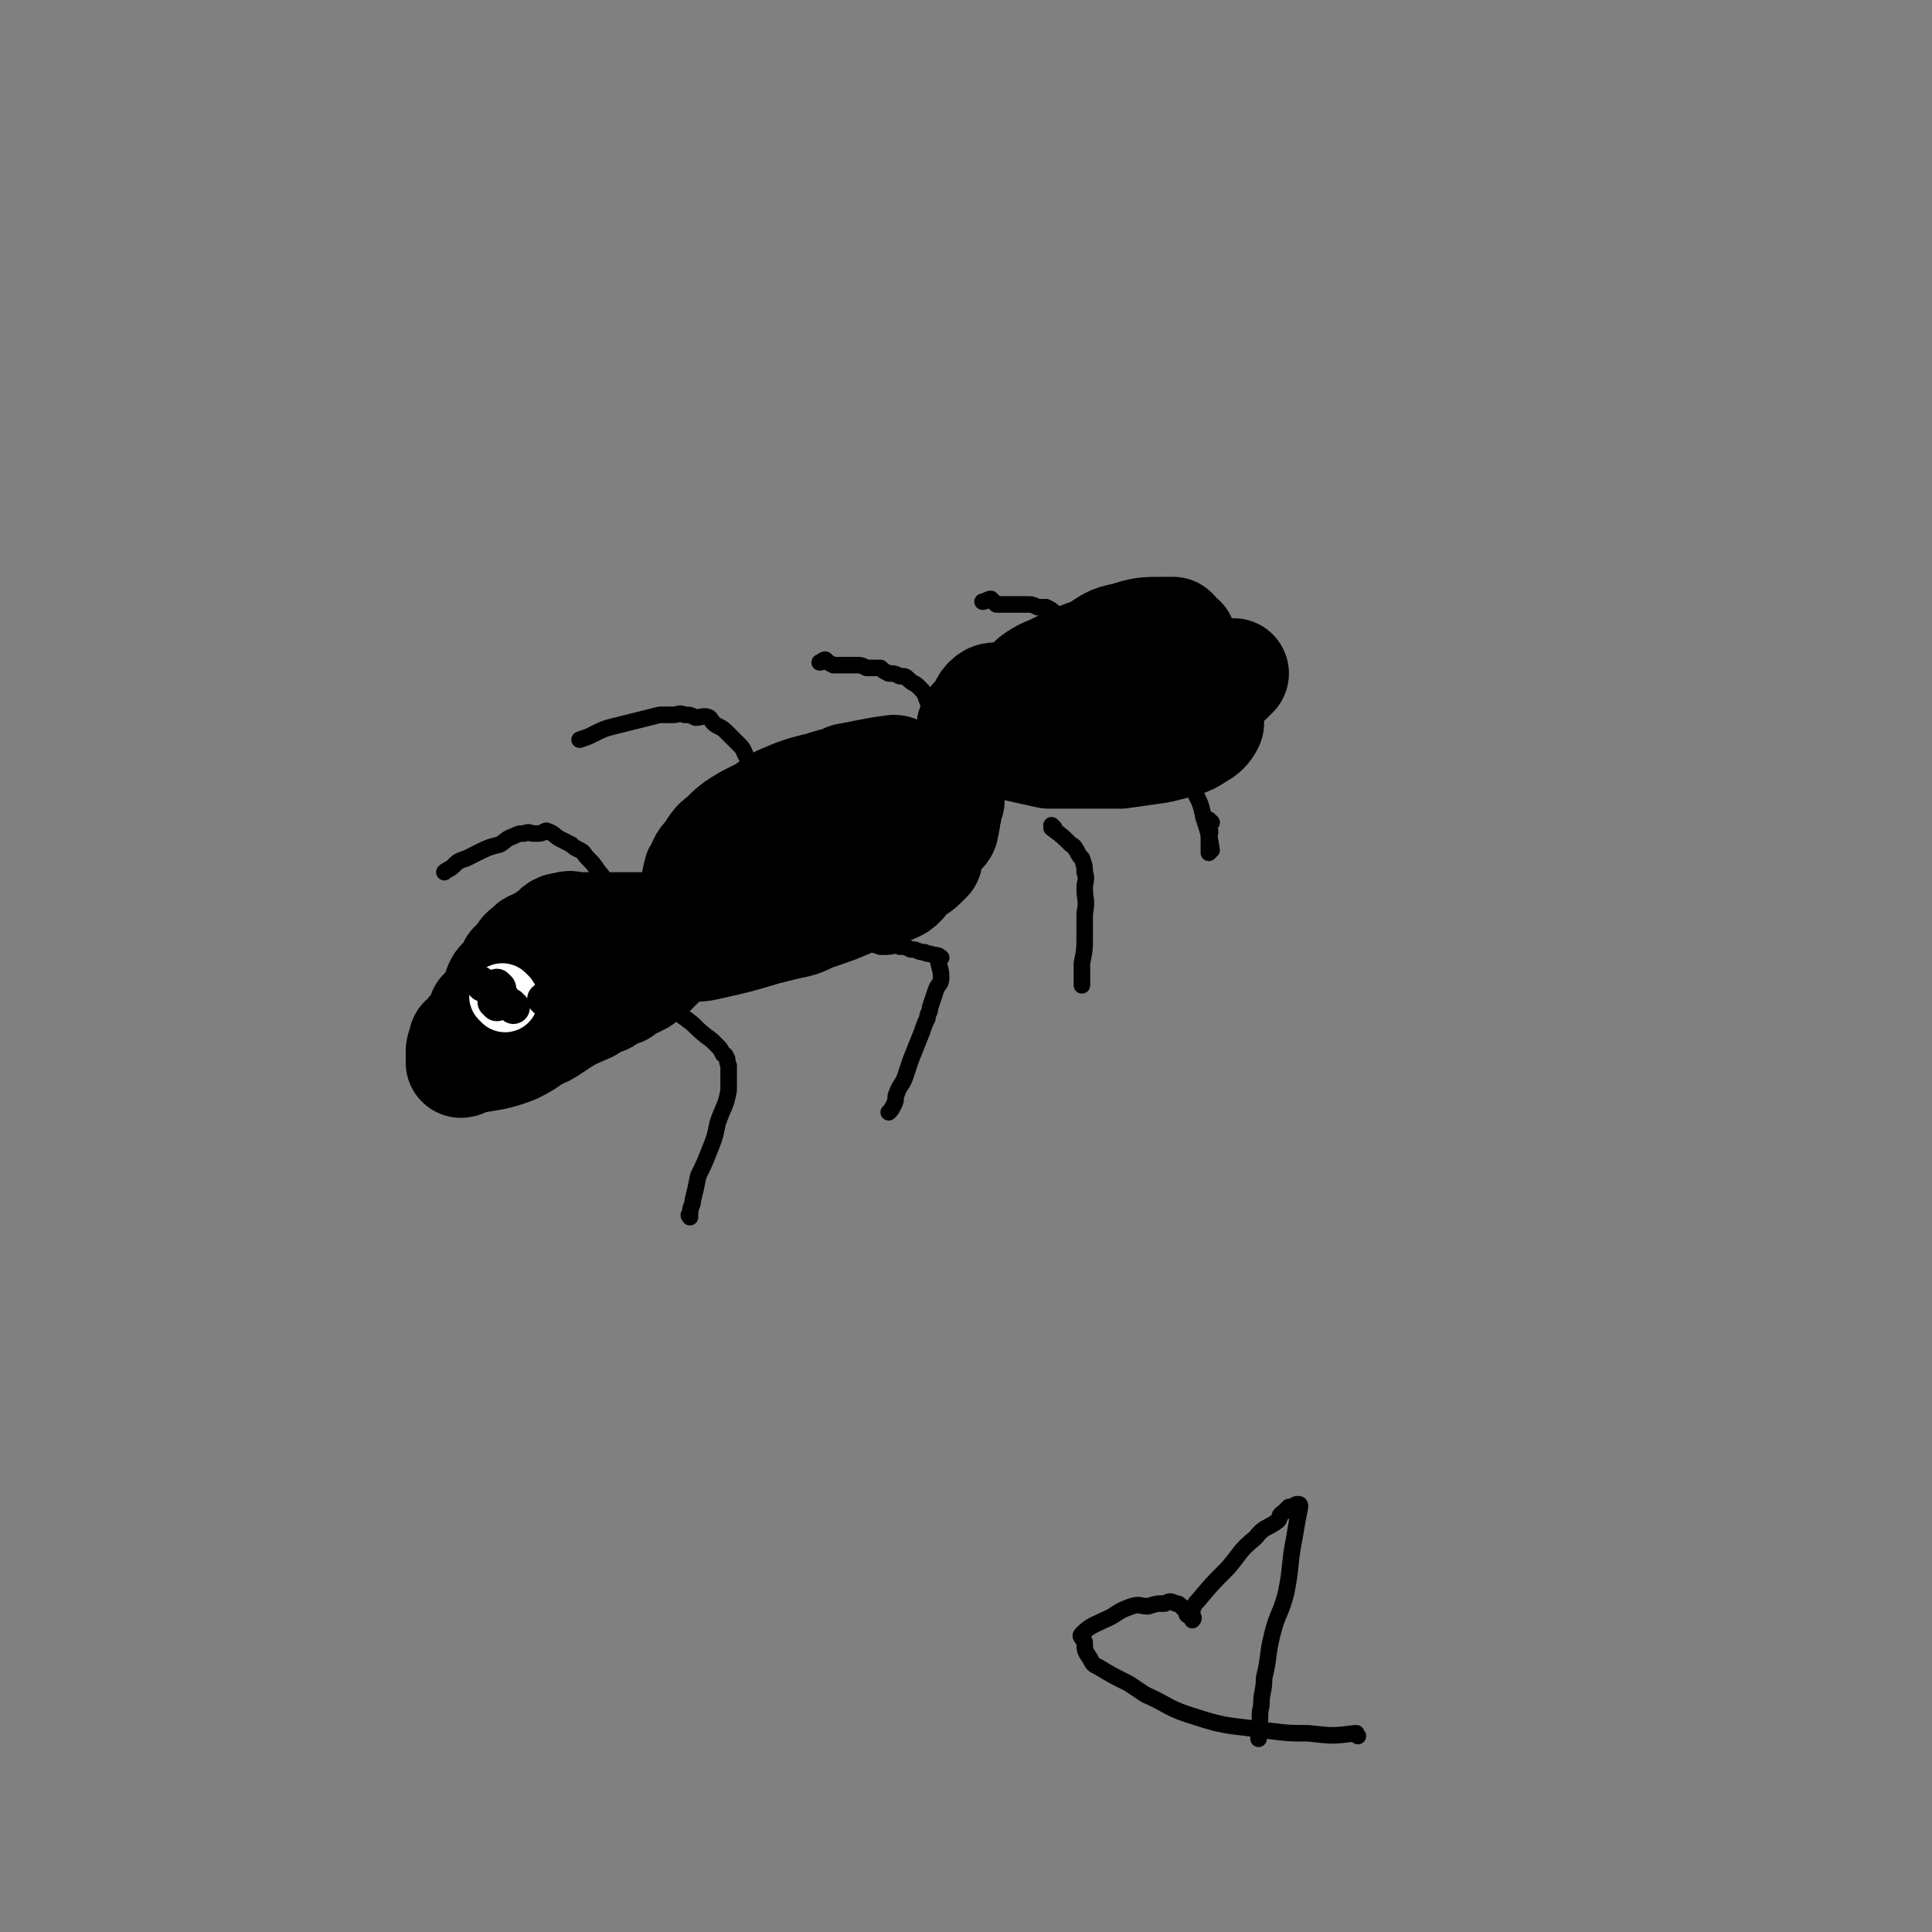 <svg viewBox='0 0 700 700' version='1.1' xmlns='http://www.w3.org/2000/svg' xmlns:xlink='http://www.w3.org/1999/xlink'><rect x="0" y="0" width="700" height="700" fill="#808080" stroke="none"/><g fill='none' stroke='#000000' stroke-width='6' stroke-linecap='round' stroke-linejoin='round'><path d='M384,238c0,0 -1,-1 -1,-1 0,0 0,1 0,1 0,0 0,0 0,0 -1,0 -1,0 -2,0 -2,0 -2,-1 -3,0 -3,0 -3,0 -5,1 -2,1 -2,1 -4,2 -2,1 -2,1 -4,2 -2,1 -3,1 -5,2 -2,1 -2,1 -5,3 -1,2 -1,2 -3,3 -1,1 -1,1 -2,1 -2,2 -2,2 -3,3 -1,1 -1,1 -2,2 -1,0 -1,1 -2,1 -1,1 -1,0 -2,1 0,0 0,1 -1,1 -1,1 -1,1 -1,1 0,0 0,0 0,0 -1,0 -2,0 -1,0 0,0 0,0 1,1 1,0 1,1 2,1 2,1 2,0 4,1 3,1 3,2 5,2 4,0 4,-1 8,-1 7,-1 8,0 14,-2 6,-1 5,-2 10,-4 6,-3 6,-2 11,-5 4,-3 4,-3 8,-6 3,-2 4,-2 6,-5 3,-2 2,-2 4,-5 1,-2 2,-2 3,-4 1,-1 1,-1 2,-3 0,0 0,0 -1,-1 0,0 1,-1 0,-1 0,0 0,0 -1,0 -1,0 -1,0 -2,0 -7,2 -8,1 -15,4 -8,3 -7,4 -15,8 -6,4 -6,4 -12,8 -4,2 -3,2 -7,5 -1,2 -1,2 -3,3 -1,1 -1,1 -2,3 -1,0 -1,1 -1,1 1,1 1,1 2,2 4,1 4,1 8,1 6,0 6,0 11,-1 7,-2 7,-1 14,-4 4,-1 5,-1 9,-4 3,-2 3,-3 6,-6 2,-2 2,-2 3,-4 1,-2 1,-3 1,-5 1,-2 1,-2 0,-3 0,-1 0,-1 -1,-1 -1,-1 -1,-1 -2,-2 -3,-1 -3,-1 -5,-1 -5,-1 -5,-1 -10,0 -7,2 -7,3 -14,6 -5,2 -5,2 -10,4 -4,2 -5,0 -8,2 -2,1 -1,1 -2,3 0,0 0,0 0,0 '/></g>
<g fill='none' stroke='#000000' stroke-width='40' stroke-linecap='round' stroke-linejoin='round'><path d='M387,243c0,0 -1,-1 -1,-1 0,0 0,1 0,1 0,0 0,0 0,0 -7,3 -7,3 -15,7 -2,1 -2,2 -5,4 0,0 -1,-1 -2,0 -1,0 -1,1 -2,1 -1,2 -2,1 -3,3 -1,2 0,2 -1,4 0,1 0,2 0,2 6,1 6,1 12,1 15,-2 15,-2 29,-5 10,-3 10,-3 21,-6 5,-1 5,-1 10,-3 5,-2 5,-2 9,-3 2,-1 2,-1 4,-2 1,0 2,0 2,0 1,-1 2,-2 2,-2 -1,0 -2,1 -3,1 -1,0 -1,0 -2,0 -3,0 -3,0 -5,0 -4,0 -4,0 -8,0 -4,0 -4,0 -9,0 -6,0 -6,0 -11,0 -6,0 -6,-1 -11,0 -5,0 -5,0 -10,1 -5,1 -5,0 -10,2 -4,1 -4,2 -8,4 -3,1 -3,0 -6,1 -3,0 -4,-1 -6,1 -2,2 -1,3 -3,5 -1,1 -1,1 -2,2 -1,2 -1,2 -1,4 1,0 1,0 1,1 1,0 1,1 2,1 3,1 4,1 7,2 9,2 9,2 18,4 6,0 6,0 12,0 4,0 4,0 8,0 3,0 3,0 6,0 7,-1 7,-1 14,-2 4,-1 4,-1 8,-2 3,-1 3,-1 6,-3 2,-1 3,-2 4,-4 0,-1 -1,-1 -1,-3 0,-2 1,-2 0,-4 -1,-4 -1,-4 -2,-7 -2,-4 -2,-3 -3,-7 -1,-2 -2,-2 -2,-4 -1,-2 -1,-3 -2,-5 -1,-1 -1,0 -2,-1 0,-1 0,-1 -1,-2 -2,0 -2,0 -4,0 -6,0 -7,0 -13,2 -6,1 -6,2 -11,5 -8,3 -8,3 -16,7 -3,1 -6,3 -7,4 '/><path d='M325,280c0,0 0,-1 -1,-1 -8,1 -11,2 -17,3 -1,0 3,0 2,0 -3,1 -5,1 -11,3 -8,2 -8,2 -15,5 -4,2 -4,3 -8,5 -2,1 -2,1 -4,2 -5,3 -5,3 -9,7 -3,2 -3,3 -5,6 -2,2 -2,2 -3,5 -1,1 -1,1 -1,2 -1,2 0,2 0,3 0,1 -1,1 0,1 1,2 1,3 3,4 5,2 5,3 11,3 6,2 6,1 12,1 5,0 5,0 10,0 7,-1 7,-2 15,-4 6,-1 6,-1 11,-2 5,-2 5,-2 9,-4 3,-1 3,-2 6,-4 3,-2 3,-2 5,-4 2,-2 1,-2 2,-4 1,-3 2,-3 3,-5 1,-1 2,-1 2,-3 1,-3 0,-3 1,-5 0,-2 0,-2 1,-4 0,-2 0,-3 0,-4 -1,0 -1,1 -2,1 -1,0 -1,-1 -1,-1 -1,-1 -1,-1 -2,-2 -7,0 -8,0 -16,0 -1,0 -1,0 -3,0 -8,1 -8,0 -15,2 -6,2 -6,3 -13,6 -2,1 -3,0 -5,2 -9,6 -8,7 -17,13 -2,2 -3,2 -5,4 -6,7 -6,7 -12,14 -2,4 -2,4 -4,8 -2,2 -2,2 -2,5 -1,1 -1,2 0,2 1,2 1,2 3,3 3,0 4,0 8,-1 9,-2 9,-2 19,-5 4,-1 4,-1 8,-2 5,-1 5,-1 9,-3 9,-3 9,-3 18,-7 6,-2 7,-1 13,-4 3,-2 2,-3 5,-5 2,-2 2,-1 4,-3 1,-1 1,-1 2,-2 0,-2 0,-2 0,-3 0,-1 1,-1 1,-3 -1,-3 0,-3 -1,-6 -1,-1 -2,-1 -3,-2 -4,-2 -4,-3 -8,-5 -5,-2 -5,-1 -10,-2 -5,-1 -5,-1 -10,0 -4,0 -4,0 -8,1 -4,1 -4,1 -8,3 -5,2 -5,2 -10,4 -2,2 -2,2 -4,3 -1,1 -1,1 -1,1 '/><path d='M237,340c0,0 -1,-1 -1,-1 0,0 0,0 1,1 0,0 0,0 0,0 0,0 0,0 -1,-1 0,0 0,0 0,0 -1,-1 -1,-1 -2,-1 -1,-1 -1,-1 -2,-2 -1,0 -1,0 -3,0 -1,0 -1,0 -3,0 -1,0 -1,0 -3,0 0,0 0,0 -1,0 -1,0 -1,0 -2,0 -1,0 -1,0 -2,0 -1,0 -1,0 -2,0 -1,0 -1,0 -1,0 -1,0 -1,0 -2,0 -2,0 -2,0 -4,0 -2,0 -2,-1 -4,0 -3,0 -3,1 -5,3 -2,1 -2,1 -5,3 -2,1 -2,0 -3,2 -2,1 -2,1 -3,3 -1,1 -1,1 -3,3 -1,2 0,2 -2,4 -1,2 -2,1 -3,3 -1,2 0,2 -1,3 -1,3 -1,3 -3,5 -1,1 -1,1 -2,2 0,1 0,1 0,2 -1,1 -1,1 -1,2 -1,1 -2,1 -2,2 -2,1 -1,2 -2,3 -1,1 -1,1 -2,1 0,1 0,1 0,2 -1,1 -1,1 -1,2 0,1 0,1 0,2 0,1 0,1 0,2 0,0 0,0 0,0 1,0 1,-1 2,-1 9,-2 9,-1 17,-4 4,-2 4,-2 8,-5 3,-1 3,-1 6,-3 6,-4 6,-4 13,-7 3,-2 3,-2 6,-3 3,-2 3,-2 6,-3 2,-2 3,-2 5,-3 1,-1 1,-1 2,-1 0,-1 0,-1 1,-1 2,-1 2,-1 4,-3 1,-1 1,-2 2,-2 '/><path d='M230,342c0,0 -1,-1 -1,-1 0,0 1,1 1,1 -5,2 -6,1 -11,4 -8,4 -8,6 -15,11 -1,0 -1,-1 -2,0 -6,5 -10,8 -13,10 '/></g>
<g fill='none' stroke='#000000' stroke-width='6' stroke-linecap='round' stroke-linejoin='round'><path d='M243,365c0,0 -1,-1 -1,-1 3,3 4,3 9,7 3,3 3,3 7,6 1,1 1,1 2,2 1,1 1,1 2,3 0,0 1,0 1,1 1,1 0,1 1,3 0,1 0,1 0,2 0,4 0,4 0,7 -1,6 -2,6 -4,12 -1,5 -1,5 -3,10 -2,5 -2,5 -4,9 -1,5 -1,5 -2,9 0,2 -1,2 -1,5 -1,0 0,1 0,1 '/><path d='M235,336c0,0 -1,-1 -1,-1 0,0 0,0 1,1 0,0 0,0 0,0 -1,-1 -1,-1 -1,-1 -1,-1 -1,-1 -1,-1 -4,-4 -4,-4 -8,-8 -1,-1 -1,-1 -2,-2 -1,-2 -1,-1 -3,-4 -2,-2 -1,-2 -3,-4 -2,-3 -2,-3 -4,-5 -2,-2 -1,-2 -3,-3 -2,-1 -2,-1 -3,-2 -2,-1 -2,-1 -4,-2 -2,-1 -2,-2 -5,-3 -1,0 -1,1 -3,1 -1,0 -1,0 -2,0 -1,0 -1,-1 -3,0 -2,0 -2,0 -4,1 -3,1 -3,2 -5,3 -4,1 -4,1 -8,3 -2,1 -2,1 -4,2 -3,1 -3,1 -5,3 -1,1 -2,1 -3,2 '/><path d='M283,294c0,0 -1,-1 -1,-1 0,0 0,0 1,1 0,0 0,0 0,0 0,0 -1,-1 -1,-1 0,0 1,1 1,1 -2,-3 -3,-4 -5,-7 -1,-3 -1,-3 -3,-5 0,-2 0,-2 -1,-3 -2,-2 -2,-2 -3,-4 -2,-3 -1,-3 -3,-5 -2,-2 -2,-2 -4,-4 -2,-2 -2,-2 -4,-3 -2,-1 -2,-2 -3,-3 -2,-1 -3,0 -5,0 -2,-1 -2,-1 -4,-1 -2,-1 -2,0 -4,0 -3,0 -3,0 -5,0 -4,1 -4,1 -8,2 -4,1 -4,1 -8,2 -4,1 -4,1 -8,3 -2,1 -2,1 -5,2 '/><path d='M298,333c0,0 -1,-1 -1,-1 0,0 0,1 1,1 5,3 4,3 10,6 5,2 5,2 11,4 1,0 1,0 2,0 3,0 3,-1 5,0 2,0 2,0 4,1 3,0 2,1 5,1 1,1 1,0 3,1 1,0 2,0 3,1 0,0 -2,0 -1,1 0,2 1,3 1,6 0,3 -1,2 -2,5 -1,3 -1,3 -2,6 0,2 -1,2 -1,4 -1,2 -1,2 -2,5 -2,5 -2,5 -4,10 -1,3 -1,3 -2,6 -1,3 -2,3 -3,6 -1,2 0,2 -1,4 -1,2 -1,2 -2,3 '/><path d='M343,264c0,0 -1,-1 -1,-1 0,0 0,0 1,1 0,0 0,0 0,0 0,0 -1,-1 -1,-1 0,0 1,1 1,1 -1,-1 -2,-1 -3,-3 -1,-1 -1,-2 -1,-3 -1,-2 -1,-2 -3,-4 -1,-3 -1,-3 -3,-5 -2,-2 -2,-1 -4,-3 -1,-1 -1,-1 -3,-1 -2,-1 -2,-1 -4,-1 -2,-1 -2,-1 -3,-2 -2,0 -2,0 -3,0 -1,0 -1,0 -2,0 -2,-1 -2,-1 -3,-1 -2,0 -2,0 -3,0 0,0 0,0 -1,0 -1,0 -1,0 -1,0 -1,0 -1,0 -2,0 -1,0 -1,0 -2,0 -2,-1 -2,-1 -3,-2 -1,0 -1,1 -2,1 0,0 0,0 0,0 '/><path d='M382,300c0,0 -1,-1 -1,-1 0,0 0,0 0,1 0,0 0,0 0,0 4,3 4,3 7,6 2,1 1,1 2,2 1,2 1,2 2,3 1,3 1,3 1,5 1,3 0,3 0,6 0,4 1,4 0,9 0,4 0,4 0,8 0,5 0,5 -1,10 0,3 0,3 0,6 0,1 0,2 0,2 '/><path d='M394,230c0,0 -1,-1 -1,-1 0,0 0,1 0,1 0,0 0,0 0,0 1,0 0,-1 0,-1 0,0 1,1 0,1 0,0 0,-1 -1,-1 -1,-1 -1,-1 -2,-2 -2,-2 -2,-2 -3,-3 -2,-1 -2,-1 -5,-2 -1,-1 -1,-1 -3,-2 -1,0 -1,0 -3,0 -2,-1 -2,-1 -4,-1 -1,0 -1,0 -3,0 -1,0 -1,0 -2,0 -2,0 -2,0 -3,0 -2,0 -2,0 -3,0 -1,-1 -1,-1 -2,-2 -1,0 -2,1 -3,1 '/><path d='M439,298c0,0 -1,-1 -1,-1 0,0 0,0 0,1 0,0 0,0 0,0 1,0 0,-1 0,-1 0,1 0,2 0,3 1,2 0,2 0,3 0,2 0,2 0,5 0,0 0,0 0,1 '/><path d='M433,285c0,0 -1,-1 -1,-1 0,0 0,0 0,1 0,0 0,0 0,0 2,5 3,5 4,11 2,6 2,6 3,12 '/></g>
<g fill='none' stroke='#FFFFFF' stroke-width='24' stroke-linecap='round' stroke-linejoin='round'><path d='M183,362c0,0 -1,-1 -1,-1 0,0 0,0 1,1 '/></g>
<g fill='none' stroke='#000000' stroke-width='12' stroke-linecap='round' stroke-linejoin='round'><path d='M175,357c0,0 -1,-1 -1,-1 0,0 0,0 1,1 '/><path d='M181,358c0,0 -1,-1 -1,-1 0,0 0,0 1,1 0,0 0,0 0,0 '/><path d='M180,364c0,0 -1,-1 -1,-1 0,0 0,0 1,1 '/><path d='M182,361c0,0 -1,-1 -1,-1 0,0 0,0 1,1 '/><path d='M186,365c0,0 -1,-1 -1,-1 '/><path d='M198,363c0,0 -1,-1 -1,-1 '/></g>
<g fill='none' stroke='#000000' stroke-width='6' stroke-linecap='round' stroke-linejoin='round'><path d='M492,629c0,0 -1,-1 -1,-1 0,0 1,0 0,0 -8,1 -8,1 -17,0 -7,0 -7,0 -15,-1 -13,-2 -14,-1 -26,-5 -10,-3 -9,-4 -18,-8 -3,-2 -3,-2 -6,-4 -6,-3 -6,-3 -11,-6 -2,-1 -2,-1 -3,-3 -2,-3 -2,-3 -2,-6 -1,-2 -2,-2 -1,-3 3,-3 4,-3 8,-5 5,-2 4,-3 10,-5 3,-1 3,0 6,0 3,-1 3,-1 6,-1 2,-1 2,-1 4,0 1,0 1,0 2,1 1,1 1,1 2,2 0,1 0,1 0,1 1,1 1,0 2,1 0,0 0,1 0,1 1,-1 0,-1 0,-2 0,0 0,0 0,0 0,-1 0,-1 0,-2 1,-2 1,-2 2,-3 5,-6 5,-6 11,-12 5,-6 4,-6 10,-11 3,-4 4,-3 8,-6 1,-1 0,-2 2,-3 1,-1 1,-1 2,-2 2,0 2,-1 3,-1 1,0 1,0 1,1 -1,5 -1,5 -2,11 -2,10 -1,10 -3,20 -2,8 -3,7 -5,15 -2,8 -1,8 -3,16 0,5 -1,5 -1,10 -1,4 0,4 -1,8 0,2 0,2 0,4 0,0 0,0 0,0 '/></g>
</svg>